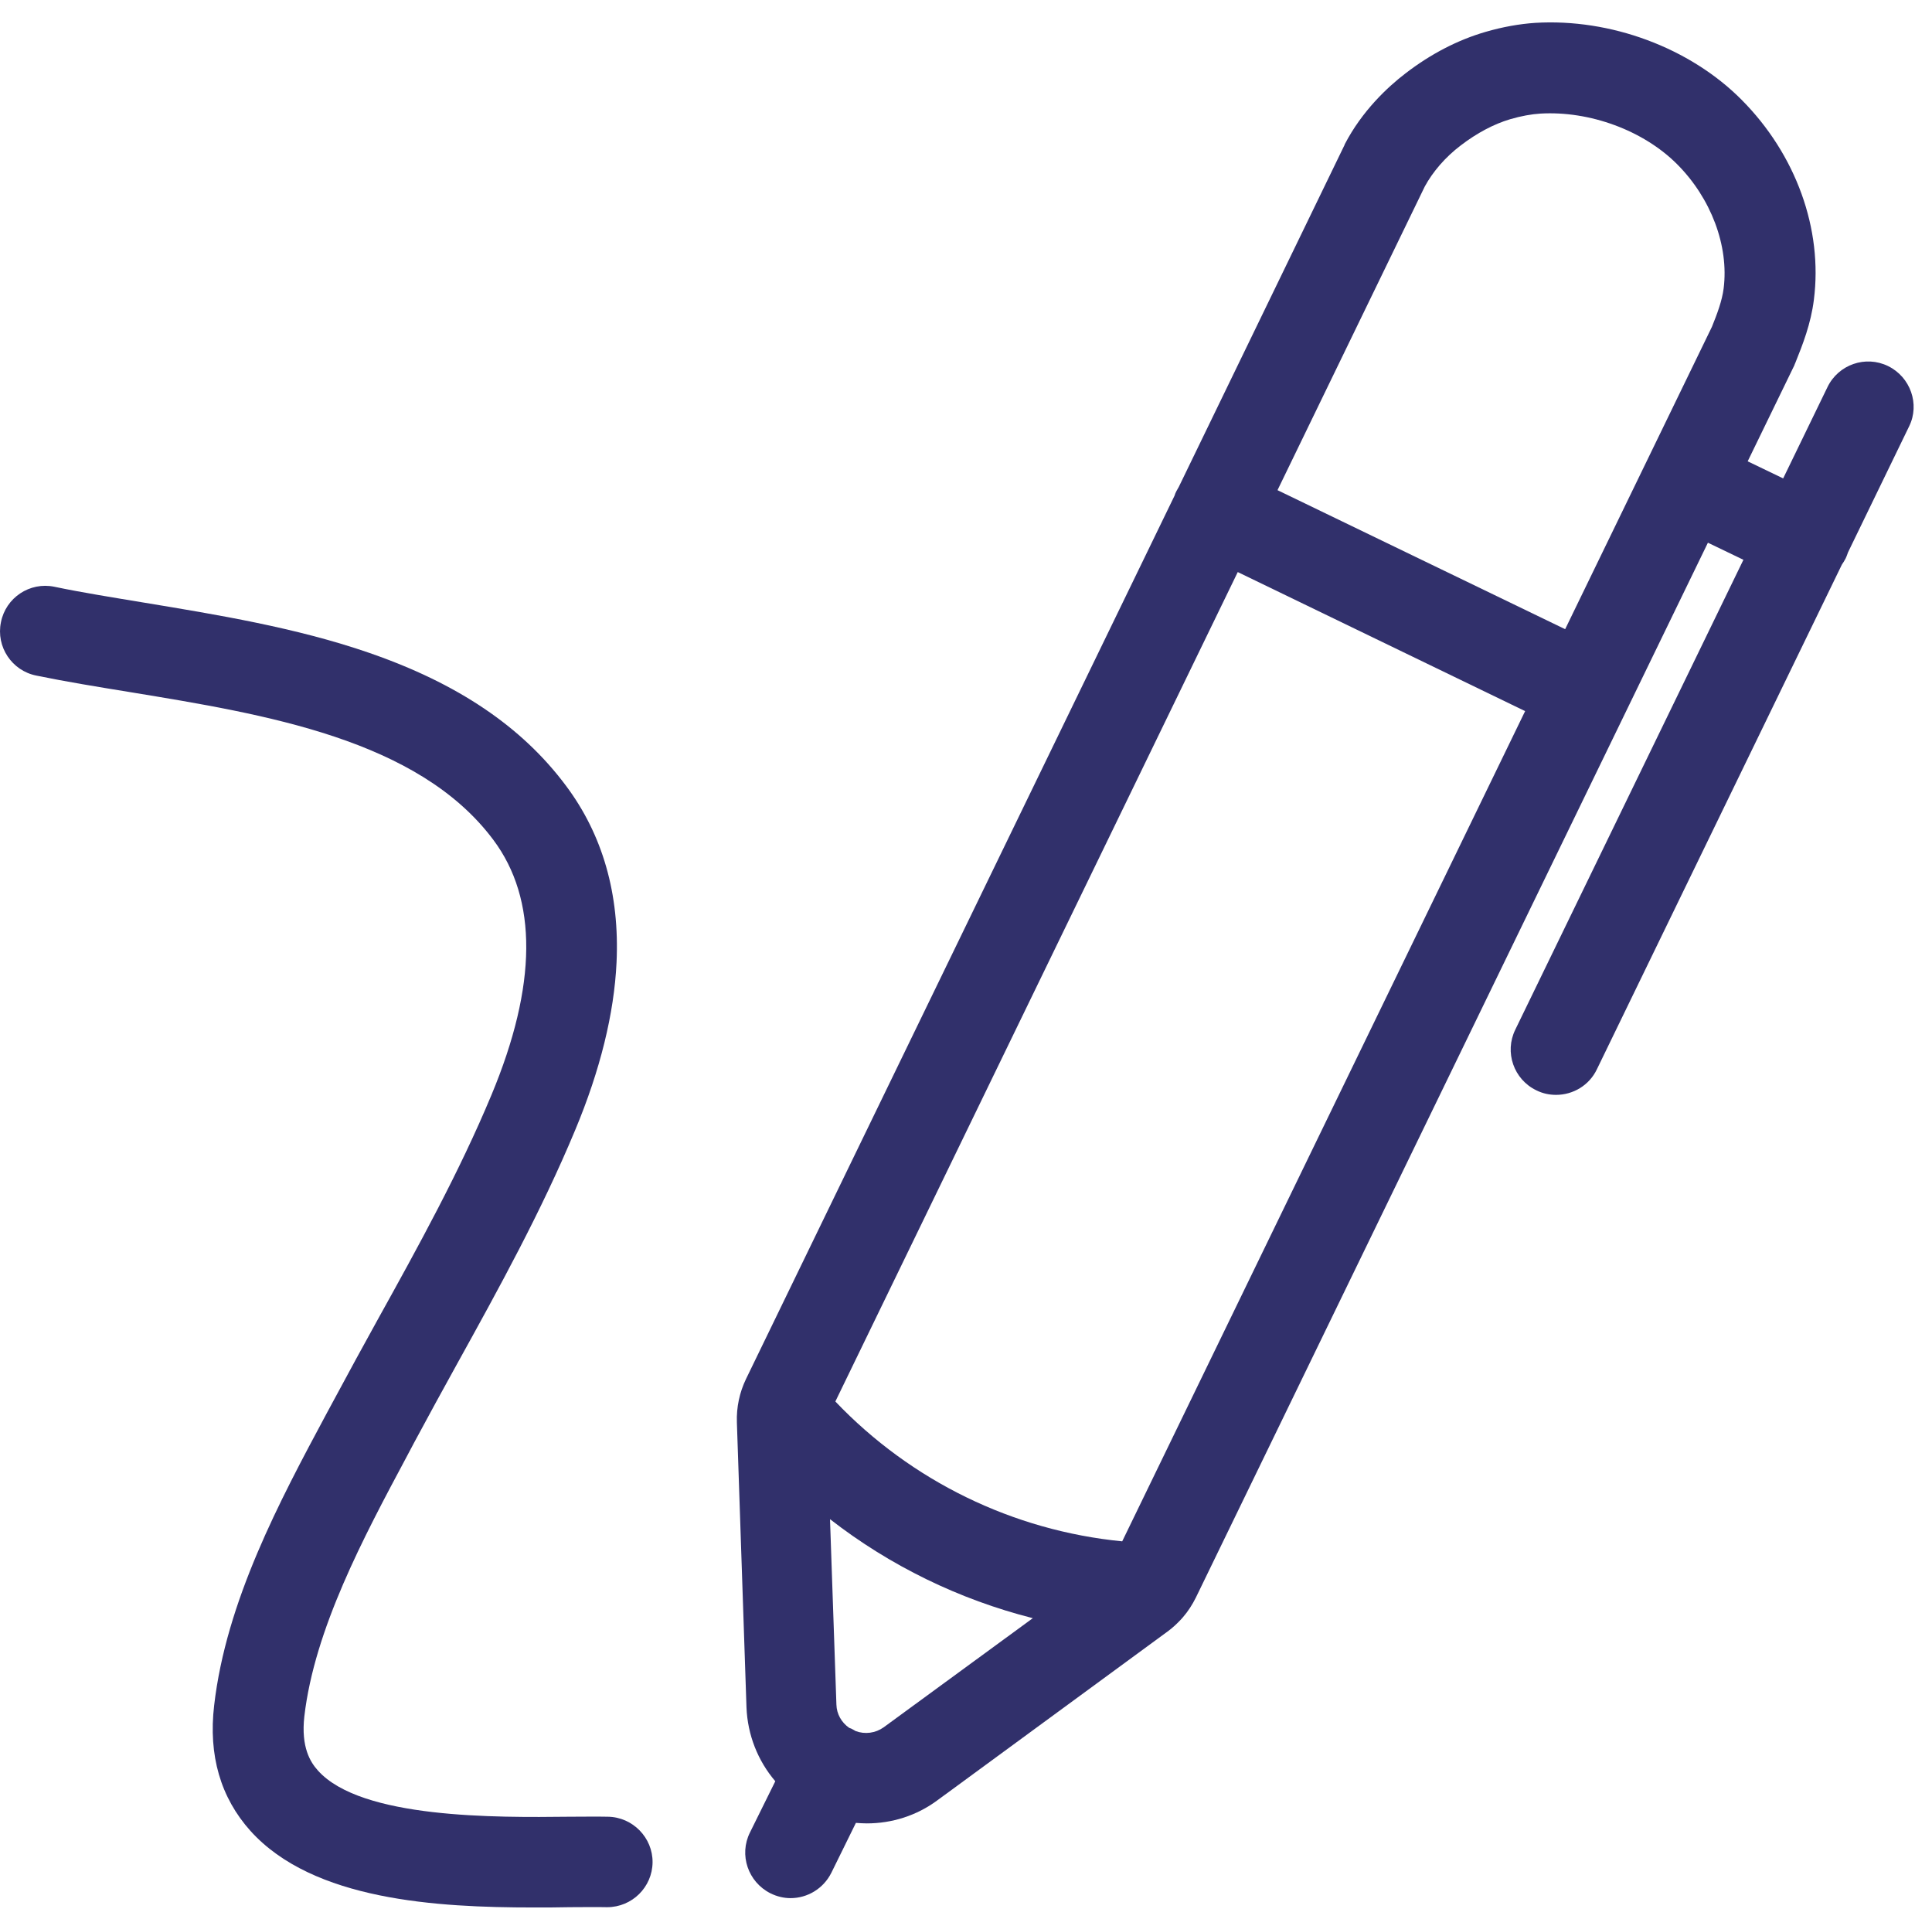 <svg width="82" height="81" viewBox="0 0 82 81" fill="none" xmlns="http://www.w3.org/2000/svg">
<path d="M80.134 15.535C79.183 15.071 78.027 15.467 77.563 16.43L75.683 20.303L74.177 19.578L76.159 15.501C76.159 15.49 76.17 15.478 76.17 15.467C76.181 15.444 76.192 15.41 76.204 15.388C76.51 14.629 76.861 13.734 76.986 12.726C77.371 9.725 76.227 6.554 73.916 4.232C71.719 2.023 68.356 0.778 65.162 0.97C64.493 1.015 63.78 1.14 63.044 1.355C61.877 1.695 60.733 2.284 59.657 3.111C58.887 3.7 57.811 4.708 57.075 6.123C57.075 6.135 57.064 6.146 57.064 6.157C57.064 6.169 57.053 6.18 57.053 6.18L50.031 20.665C49.997 20.722 49.963 20.779 49.929 20.846C49.895 20.903 49.872 20.971 49.85 21.039L31.661 58.527C31.389 59.093 31.253 59.727 31.276 60.361V60.373L31.683 72.457C31.729 73.635 32.17 74.733 32.906 75.594L31.831 77.768C31.355 78.72 31.751 79.875 32.703 80.351C32.974 80.486 33.269 80.555 33.552 80.555C34.266 80.555 34.945 80.158 35.285 79.479L36.327 77.361C36.485 77.372 36.632 77.383 36.791 77.383C37.856 77.383 38.909 77.055 39.792 76.398L49.555 69.24C49.759 69.093 49.951 68.912 50.121 68.731C50.155 68.697 50.178 68.663 50.212 68.629C50.427 68.38 50.608 68.097 50.755 67.802L72.489 23.032L73.996 23.757L64.312 43.701C63.848 44.653 64.244 45.808 65.207 46.272C65.479 46.408 65.762 46.465 66.045 46.465C66.759 46.465 67.45 46.068 67.778 45.377L78.175 23.961C78.231 23.881 78.288 23.791 78.334 23.7C78.379 23.61 78.401 23.53 78.436 23.44L81.029 18.094C81.493 17.154 81.085 15.999 80.134 15.535ZM37.505 73.306C37.154 73.555 36.712 73.612 36.316 73.465C36.259 73.431 36.202 73.397 36.134 73.363C36.1 73.352 36.078 73.341 36.044 73.329C35.715 73.102 35.511 72.74 35.5 72.344L35.228 64.472C37.776 66.454 40.71 67.881 43.836 68.674L37.505 73.306ZM47.63 65.413C42.997 64.96 38.671 62.853 35.455 59.478L52.534 24.278L64.731 30.179L47.63 65.413ZM73.157 12.239C73.09 12.771 72.874 13.338 72.659 13.87L66.43 26.702L54.221 20.802L60.473 7.913C60.812 7.29 61.344 6.667 62.002 6.169C62.681 5.648 63.406 5.263 64.097 5.059C64.561 4.923 65.003 4.844 65.377 4.821C67.472 4.697 69.748 5.535 71.175 6.962C72.625 8.411 73.384 10.438 73.157 12.239Z" fill="#31306B"/>
<path d="M25.794 77.1C25.307 77.089 24.741 77.1 24.152 77.1C21.071 77.135 15.329 77.191 13.495 75.141C13.177 74.79 12.77 74.156 12.917 72.842C13.348 69.139 15.431 65.243 17.266 61.811L17.572 61.233C18.172 60.112 18.795 58.979 19.407 57.87C21.162 54.699 22.974 51.414 24.412 47.96C25.477 45.412 26.066 43.011 26.168 40.847C26.303 37.948 25.579 35.422 24.016 33.338C22.147 30.835 19.418 29.001 15.68 27.71C12.577 26.634 9.157 26.079 6.144 25.58C4.785 25.354 3.494 25.15 2.305 24.901C1.263 24.686 0.244 25.365 0.04 26.407C-0.175 27.449 0.504 28.468 1.546 28.672C2.815 28.933 4.14 29.148 5.533 29.375C11.252 30.315 17.742 31.368 20.935 35.638C22.827 38.163 22.804 41.81 20.856 46.476C19.497 49.738 17.742 52.92 16.032 56.001C15.42 57.111 14.786 58.266 14.174 59.41L13.868 59.976C11.864 63.713 9.599 67.949 9.089 72.377C8.84 74.495 9.361 76.285 10.629 77.7C13.291 80.656 18.557 80.951 22.646 80.951C23.178 80.951 23.699 80.951 24.186 80.939C24.764 80.939 25.296 80.928 25.749 80.939C25.76 80.939 25.76 80.939 25.771 80.939C26.825 80.939 27.686 80.09 27.697 79.037C27.708 77.995 26.858 77.112 25.794 77.1Z" fill="#31306B"/>
</svg>
